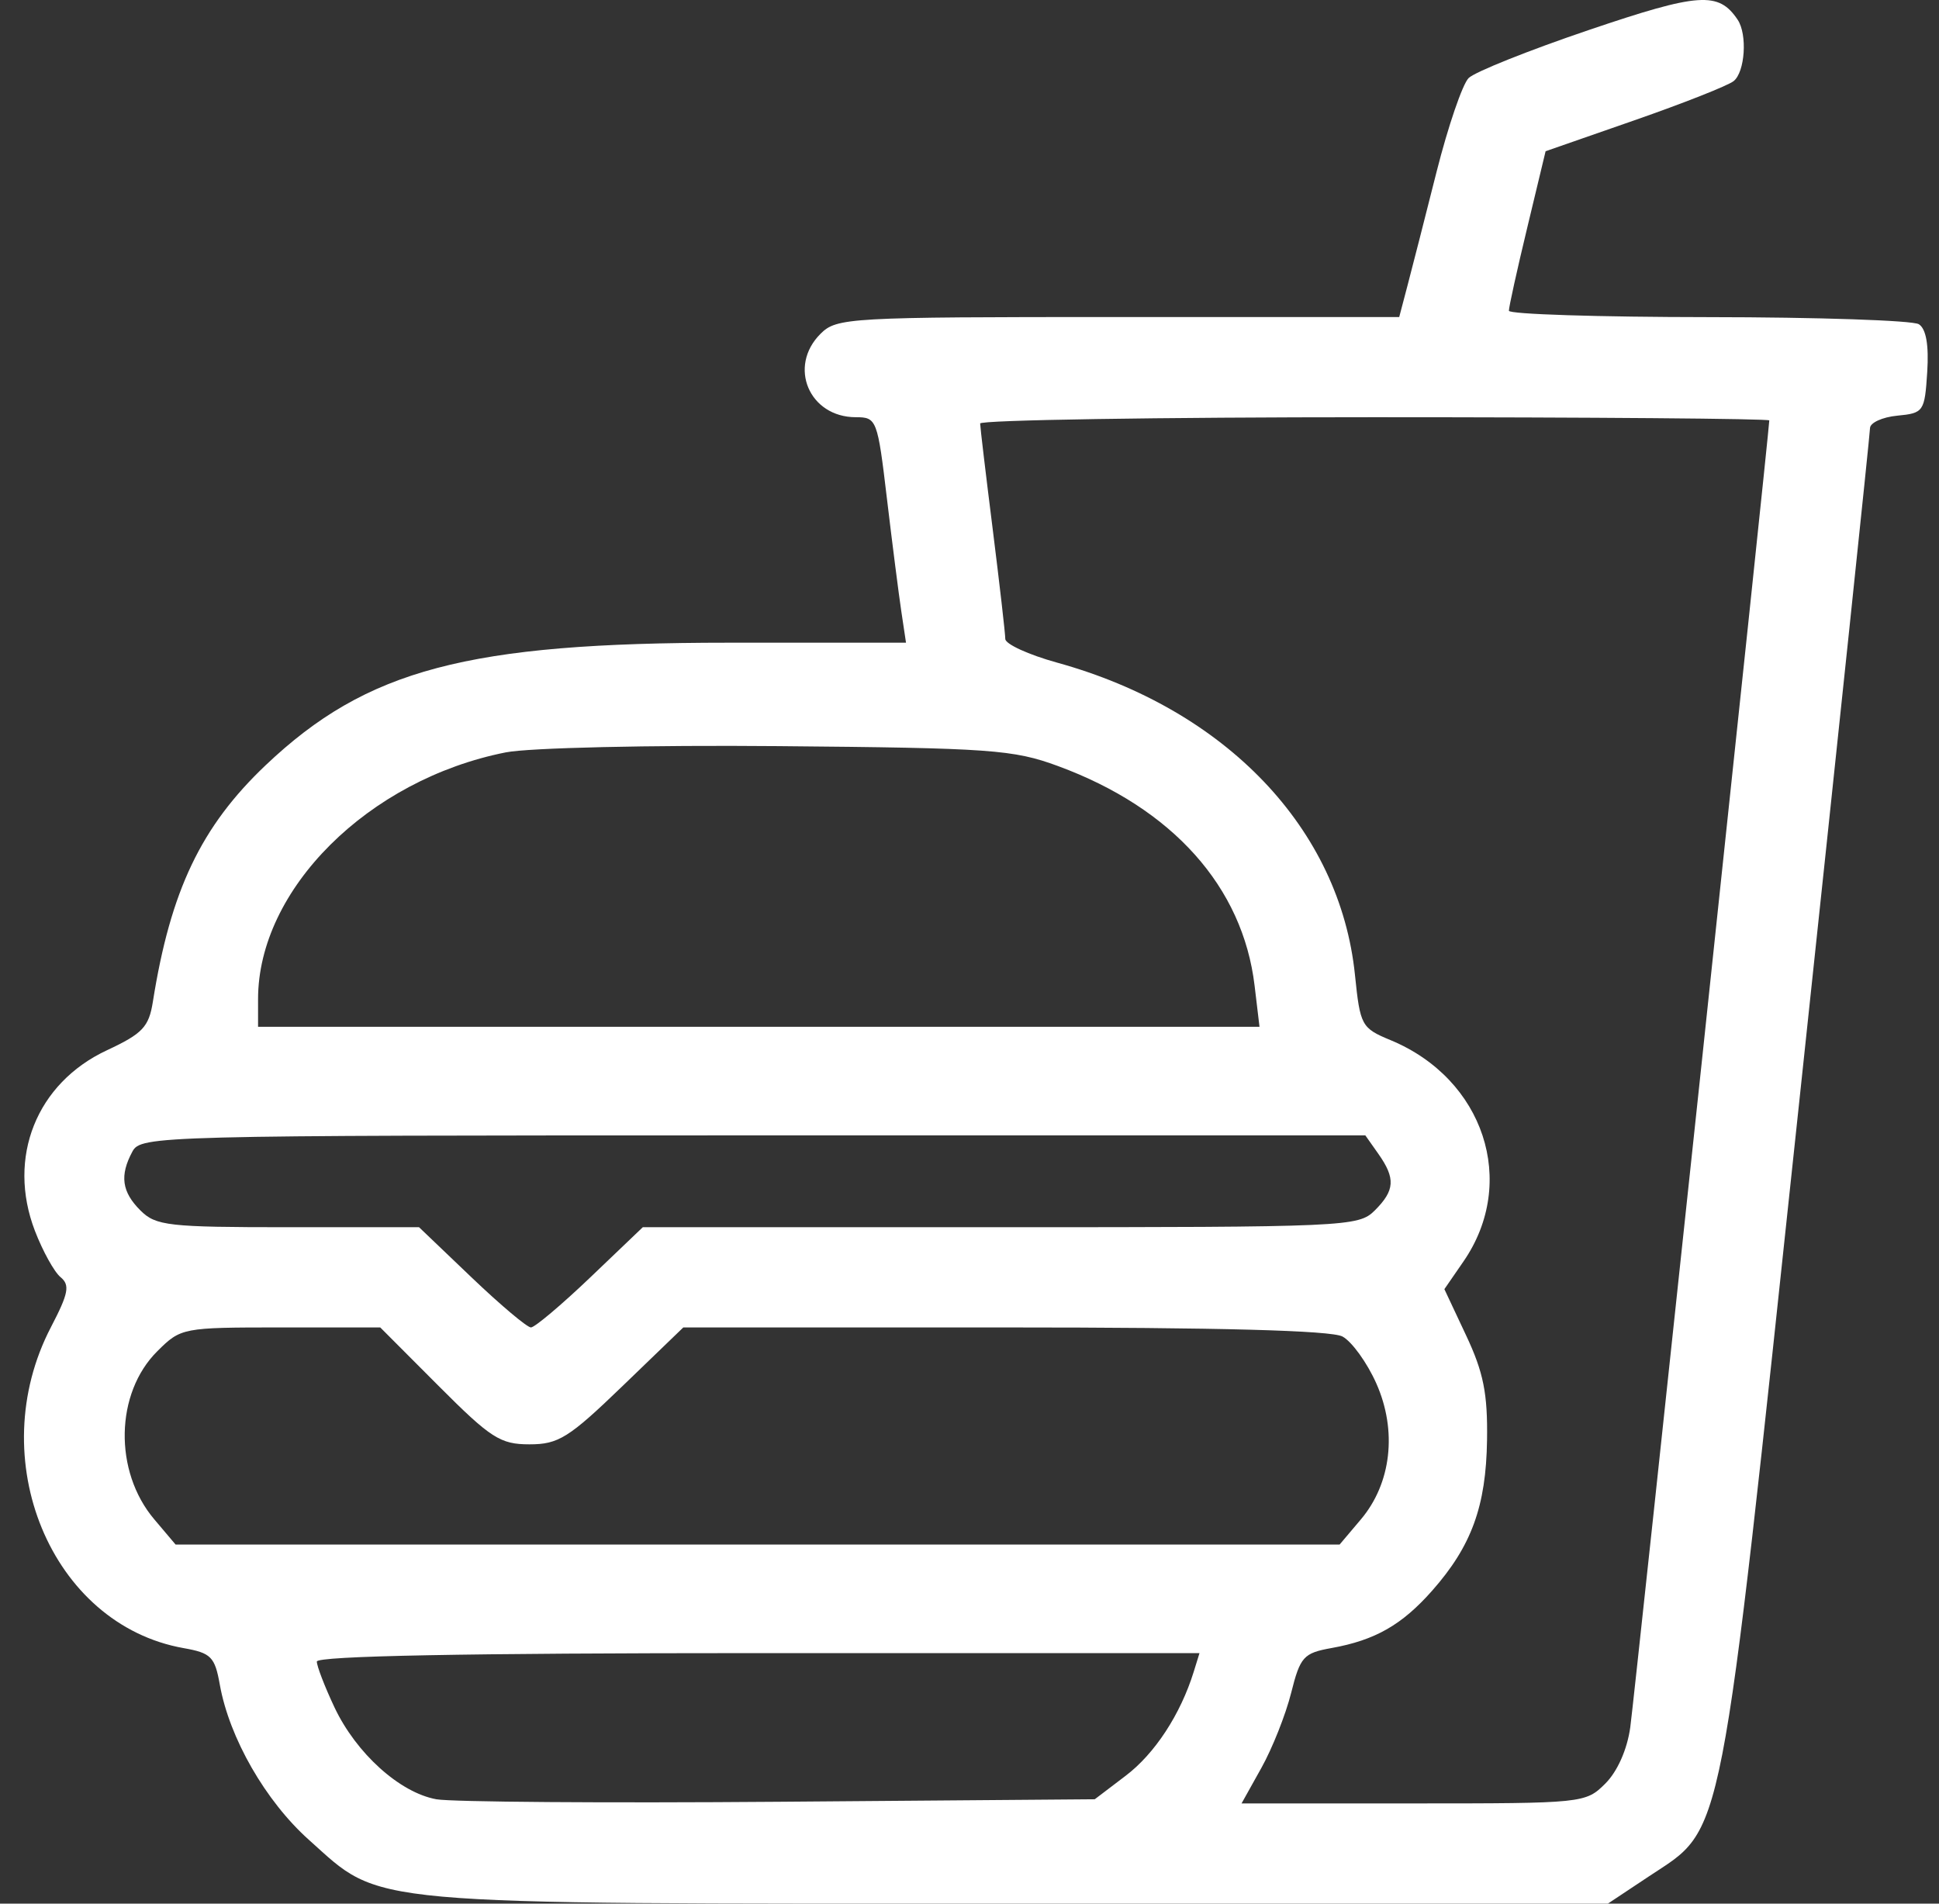 <?xml version="1.0" encoding="UTF-8"?> <svg xmlns="http://www.w3.org/2000/svg" width="55" height="54" viewBox="0 0 55 54" fill="none"><rect x="0" y="0" width="55" height="54" fill="#333333" stroke="none"/> <path fill-rule="evenodd" clip-rule="evenodd" d="M45.068 0.851C43.367 1.427 41.832 2.041 41.658 2.214C41.484 2.387 41.075 3.583 40.749 4.872C40.424 6.162 40.052 7.616 39.923 8.104L39.689 8.993H31.721C24.069 8.993 23.733 9.012 23.276 9.467C22.342 10.395 22.951 11.835 24.277 11.835C24.867 11.835 24.892 11.899 25.158 14.145C25.309 15.415 25.493 16.854 25.566 17.343L25.699 18.231H20.667C13.261 18.231 10.403 18.987 7.538 21.704C5.703 23.445 4.837 25.26 4.336 28.417C4.223 29.131 4.043 29.321 3.036 29.791C1.034 30.724 0.192 32.834 0.99 34.914C1.211 35.489 1.538 36.081 1.718 36.229C1.989 36.453 1.944 36.689 1.447 37.643C-0.501 41.377 1.445 46.086 5.211 46.752C5.986 46.889 6.095 46.999 6.235 47.788C6.505 49.301 7.531 51.089 8.762 52.19C10.869 54.074 10.037 54 28.887 54H45.607L46.766 53.23C48.928 51.792 48.751 52.703 51.025 31.357C52.134 20.946 53.042 12.301 53.043 12.146C53.043 11.992 53.392 11.832 53.818 11.791C54.564 11.72 54.594 11.675 54.666 10.555C54.715 9.787 54.634 9.327 54.428 9.197C54.256 9.089 51.57 8.998 48.459 8.996C45.349 8.994 42.802 8.913 42.8 8.815C42.798 8.717 43.031 7.659 43.319 6.464L43.841 4.29L46.359 3.413C47.743 2.931 49.01 2.431 49.174 2.301C49.498 2.044 49.569 0.977 49.289 0.56C48.748 -0.247 48.195 -0.209 45.068 0.851ZM50.186 11.926C50.186 12.193 46.364 48.122 46.243 48.996C46.156 49.627 45.878 50.252 45.534 50.595C44.976 51.15 44.907 51.157 40.093 51.157H35.217L35.779 50.15C36.089 49.596 36.468 48.64 36.623 48.024C36.881 46.995 36.974 46.892 37.77 46.749C39.006 46.527 39.767 46.092 40.625 45.12C41.74 43.857 42.152 42.727 42.18 40.853C42.2 39.53 42.08 38.93 41.587 37.882L40.97 36.569L41.514 35.78C43.06 33.534 42.095 30.605 39.445 29.506C38.618 29.163 38.582 29.096 38.434 27.658C38.011 23.513 34.777 20.122 29.983 18.796C29.175 18.573 28.515 18.27 28.515 18.124C28.515 17.977 28.355 16.583 28.16 15.024C27.964 13.466 27.803 12.111 27.802 12.013C27.801 11.915 32.837 11.835 38.993 11.835C45.149 11.835 50.186 11.876 50.186 11.926ZM30.012 21.731C33.258 22.926 35.253 25.156 35.587 27.962L35.726 29.127H21.523H7.32V28.34C7.32 25.227 10.446 22.114 14.348 21.342C15.008 21.212 18.444 21.133 22.085 21.165C28.11 21.218 28.744 21.264 30.012 21.731ZM39.099 32.733C39.589 33.429 39.566 33.769 38.993 34.339C38.532 34.797 38.2 34.812 28.375 34.812H18.233L16.745 36.234C15.927 37.015 15.168 37.655 15.06 37.655C14.951 37.655 14.192 37.015 13.374 36.234L11.886 34.812H8.174C4.78 34.812 4.422 34.772 3.986 34.339C3.454 33.81 3.39 33.345 3.756 32.665C3.996 32.218 4.443 32.207 21.365 32.207H38.728L39.099 32.733ZM12.44 39.313C13.922 40.799 14.191 40.971 15.019 40.971C15.842 40.971 16.134 40.788 17.663 39.313L19.382 37.655H28.489C34.583 37.655 37.755 37.74 38.079 37.912C38.344 38.054 38.776 38.652 39.039 39.242C39.637 40.586 39.467 42.077 38.6 43.102L37.998 43.814H21.49H4.981L4.374 43.096C3.224 41.737 3.265 39.52 4.462 38.33C5.131 37.664 5.177 37.655 7.963 37.655H10.786L12.44 39.313ZM33.859 47.426C33.483 48.635 32.755 49.747 31.929 50.373L31.053 51.039L22.104 51.11C17.182 51.149 12.804 51.117 12.376 51.039C11.338 50.85 10.104 49.736 9.488 48.433C9.213 47.849 8.987 47.264 8.987 47.133C8.987 46.974 13.229 46.893 21.506 46.893H34.024L33.859 47.426Z" fill="white"></path> </svg> 